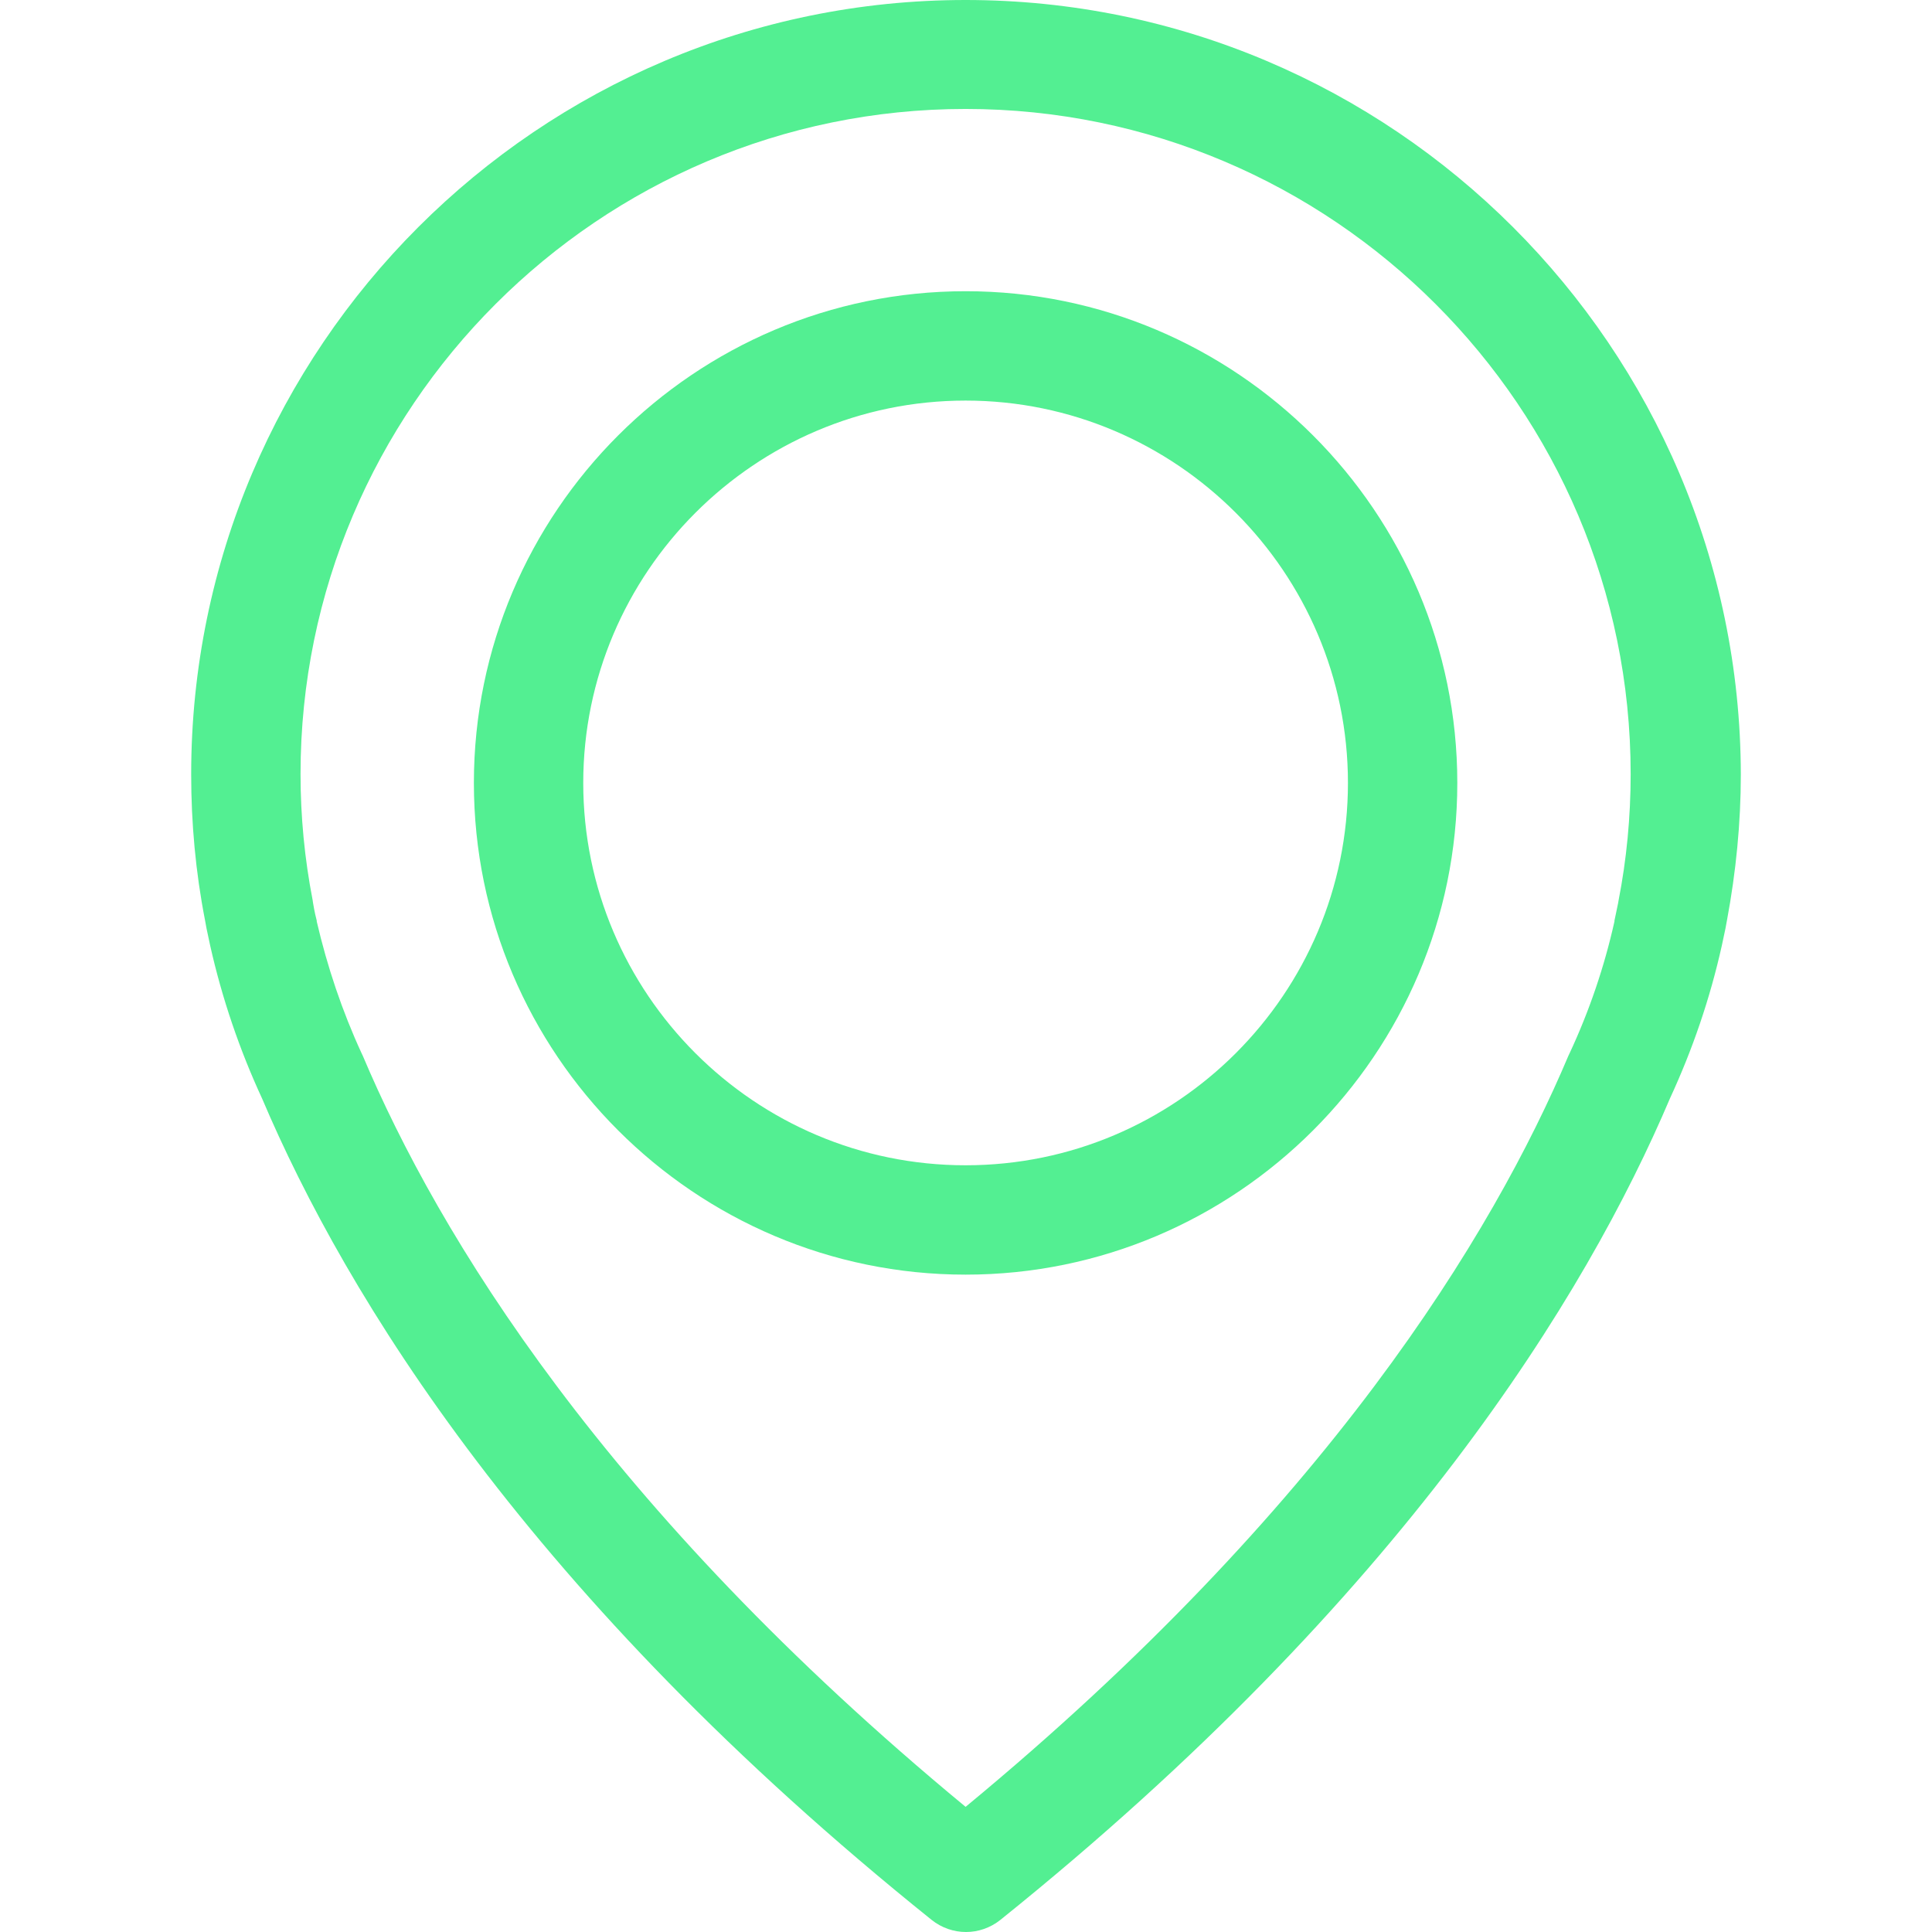 <?xml version="1.0" encoding="UTF-8" standalone="no"?><!DOCTYPE svg PUBLIC "-//W3C//DTD SVG 1.1//EN" "http://www.w3.org/Graphics/SVG/1.1/DTD/svg11.dtd"><svg width="100%" height="100%" viewBox="0 0 477 477" version="1.1" xmlns="http://www.w3.org/2000/svg" xmlns:xlink="http://www.w3.org/1999/xlink" xml:space="preserve" xmlns:serif="http://www.serif.com/" style="fill-rule:evenodd;clip-rule:evenodd;stroke-linejoin:round;stroke-miterlimit:1.414;"><g><path d="M238.4,0c-105.4,0 -191.2,85.8 -191.2,191.2c0,12 1.1,24.1 3.4,35.9c0.1,0.7 0.5,2.8 1.3,6.4c2.9,12.9 7.2,25.6 12.8,37.7c20.6,48.5 65.9,123 165.3,202.8c2.5,2 5.5,3 8.5,3c3,0 6,-1 8.5,-3c99.3,-79.8 144.7,-154.3 165.3,-202.8c5.6,-12.1 9.9,-24.7 12.8,-37.7c0.8,-3.6 1.2,-5.7 1.3,-6.4c2.2,-11.8 3.4,-23.9 3.4,-35.9c-0.2,-105.4 -86,-191.2 -191.4,-191.2Zm161.2,222.4c0,0.2 -0.1,0.4 -0.1,0.6c-0.1,0.5 -0.4,2 -0.9,4.3c0,0.1 0,0.1 0,0.2c-2.5,11.2 -6.2,22.1 -11.1,32.6c-0.1,0.1 -0.1,0.3 -0.2,0.4c-18.7,44.3 -59.7,111.9 -148.9,185.6c-89.2,-73.7 -130.2,-141.3 -148.9,-185.6c-0.1,-0.1 -0.1,-0.3 -0.2,-0.4c-4.8,-10.4 -8.5,-21.4 -11.1,-32.6c0,-0.1 0,-0.1 0,-0.2c-0.6,-2.3 -0.8,-3.8 -0.9,-4.3c0,-0.2 -0.1,-0.4 -0.1,-0.7c-2,-10.3 -3,-20.7 -3,-31.2c0,-90.5 73.7,-164.2 164.2,-164.2c90.5,0 164.2,73.7 164.2,164.2c0,10.6 -1,21.1 -3,31.3Z" style="fill:#53ef92;fill-rule:nonzero;"/><path d="M238.4,71.9c-66.9,0 -121.4,54.5 -121.4,121.4c0,66.9 54.5,121.4 121.4,121.4c66.9,0 121.4,-54.5 121.4,-121.4c0,-66.9 -54.5,-121.4 -121.4,-121.4Zm0,215.8c-52.1,0 -94.4,-42.4 -94.4,-94.4c0,-52 42.4,-94.4 94.4,-94.4c52,0 94.4,42.4 94.4,94.4c0,52 -42.3,94.4 -94.4,94.4Z" style="fill:#53ef92;fill-rule:nonzero;"/></g></svg>